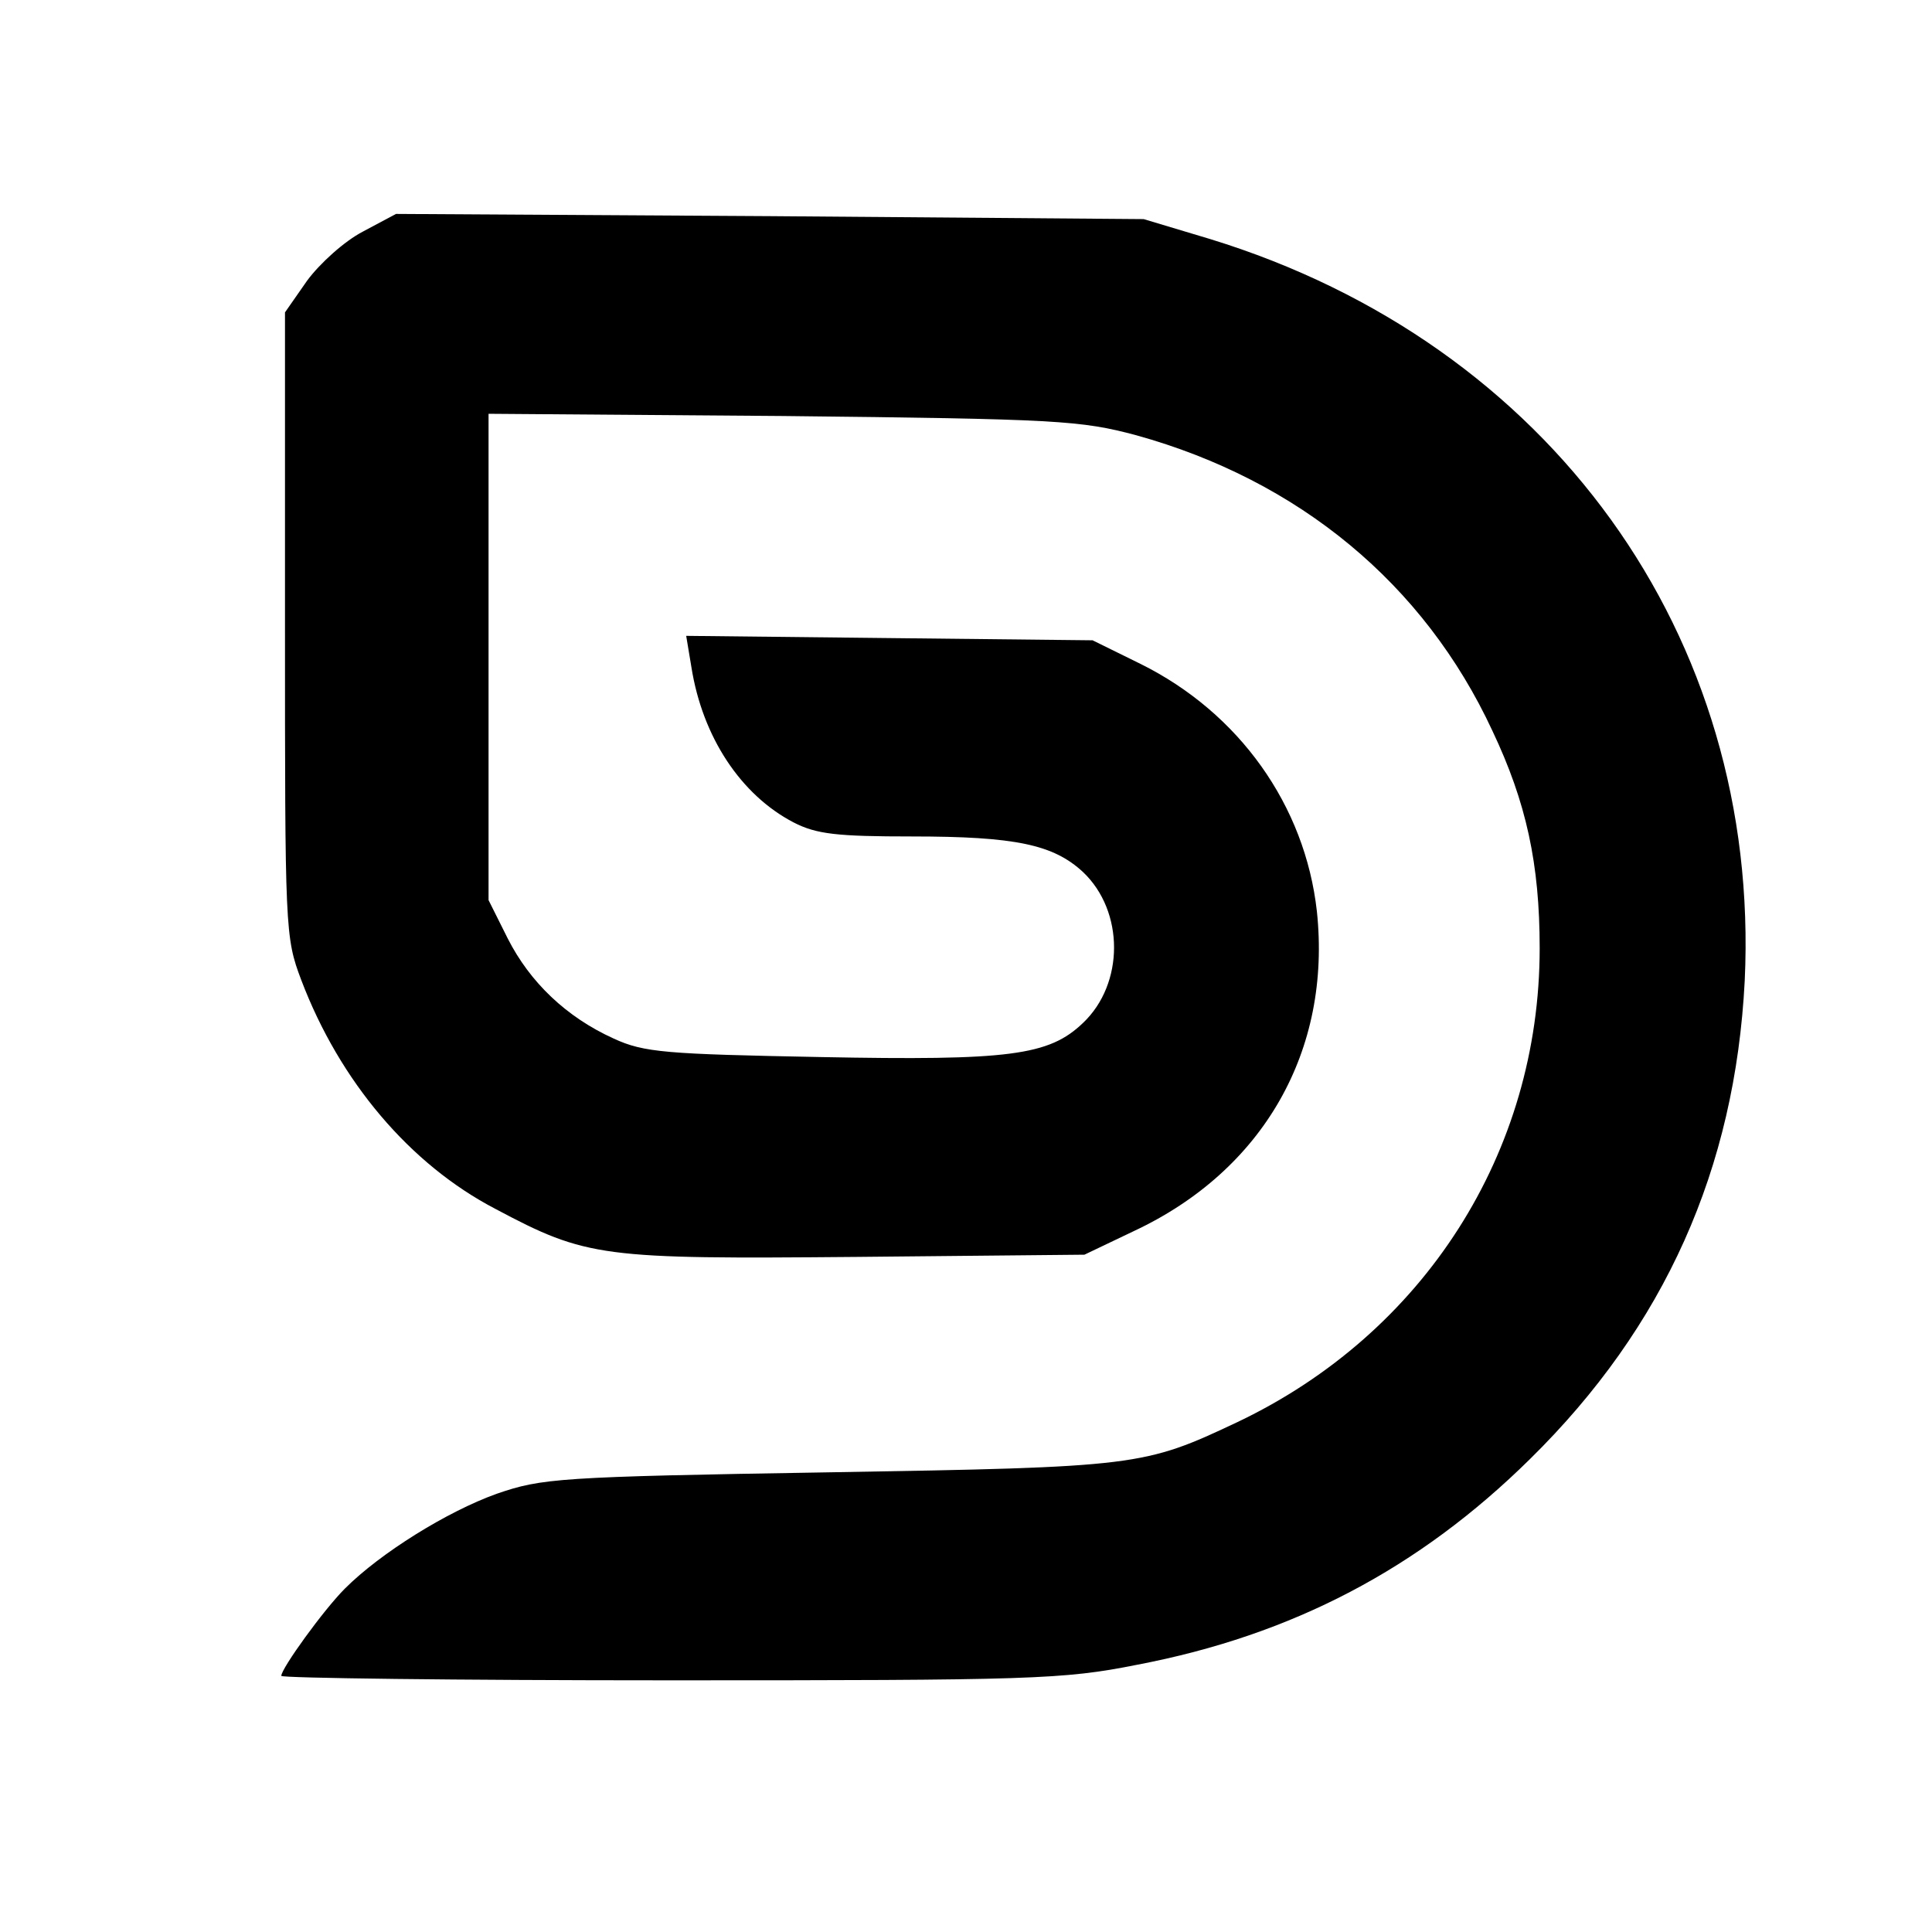<?xml version="1.0" standalone="no"?>
<!DOCTYPE svg PUBLIC "-//W3C//DTD SVG 20010904//EN"
 "http://www.w3.org/TR/2001/REC-SVG-20010904/DTD/svg10.dtd">
<svg version="1.0" xmlns="http://www.w3.org/2000/svg"
 width="261pt" height="261pt" viewBox="0 0 261 261"
 preserveAspectRatio="xMidYMid meet">
<g transform="translate(0,261) scale(0.1,-0.1)"
fill="#000000" stroke="none">
<path d="M490 2297 c-25 -13 -58 -43 -75 -66 l-30 -43 0 -421 c0 -413 0 -423
22 -481 52 -137 147 -249 262 -309 124 -66 144 -68 488 -65 l308 3 67 32 c175
82 267 244 247 432 -16 143 -105 268 -238 334 l-65 32 -275 3 -274 3 7 -42
c15 -95 67 -173 138 -210 31 -16 59 -19 160 -19 140 0 191 -11 231 -48 56 -53
56 -151 0 -204 -46 -44 -99 -51 -355 -46 -208 4 -238 6 -279 25 -64 29 -113
76 -143 135 l-26 52 0 329 0 328 398 -3 c372 -4 402 -6 477 -26 220 -61 389
-201 481 -399 46 -97 64 -180 64 -294 0 -276 -156 -520 -408 -640 -127 -60
-135 -61 -552 -68 -366 -6 -388 -8 -449 -29 -67 -24 -157 -80 -205 -128 -29
-29 -86 -108 -86 -118 0 -3 236 -6 524 -6 489 0 532 1 632 21 210 40 381 130
531 278 182 179 277 392 290 646 22 466 -263 861 -722 1002 l-90 27 -505 4
-505 3 -45 -24z"/>
</g>
</svg>
